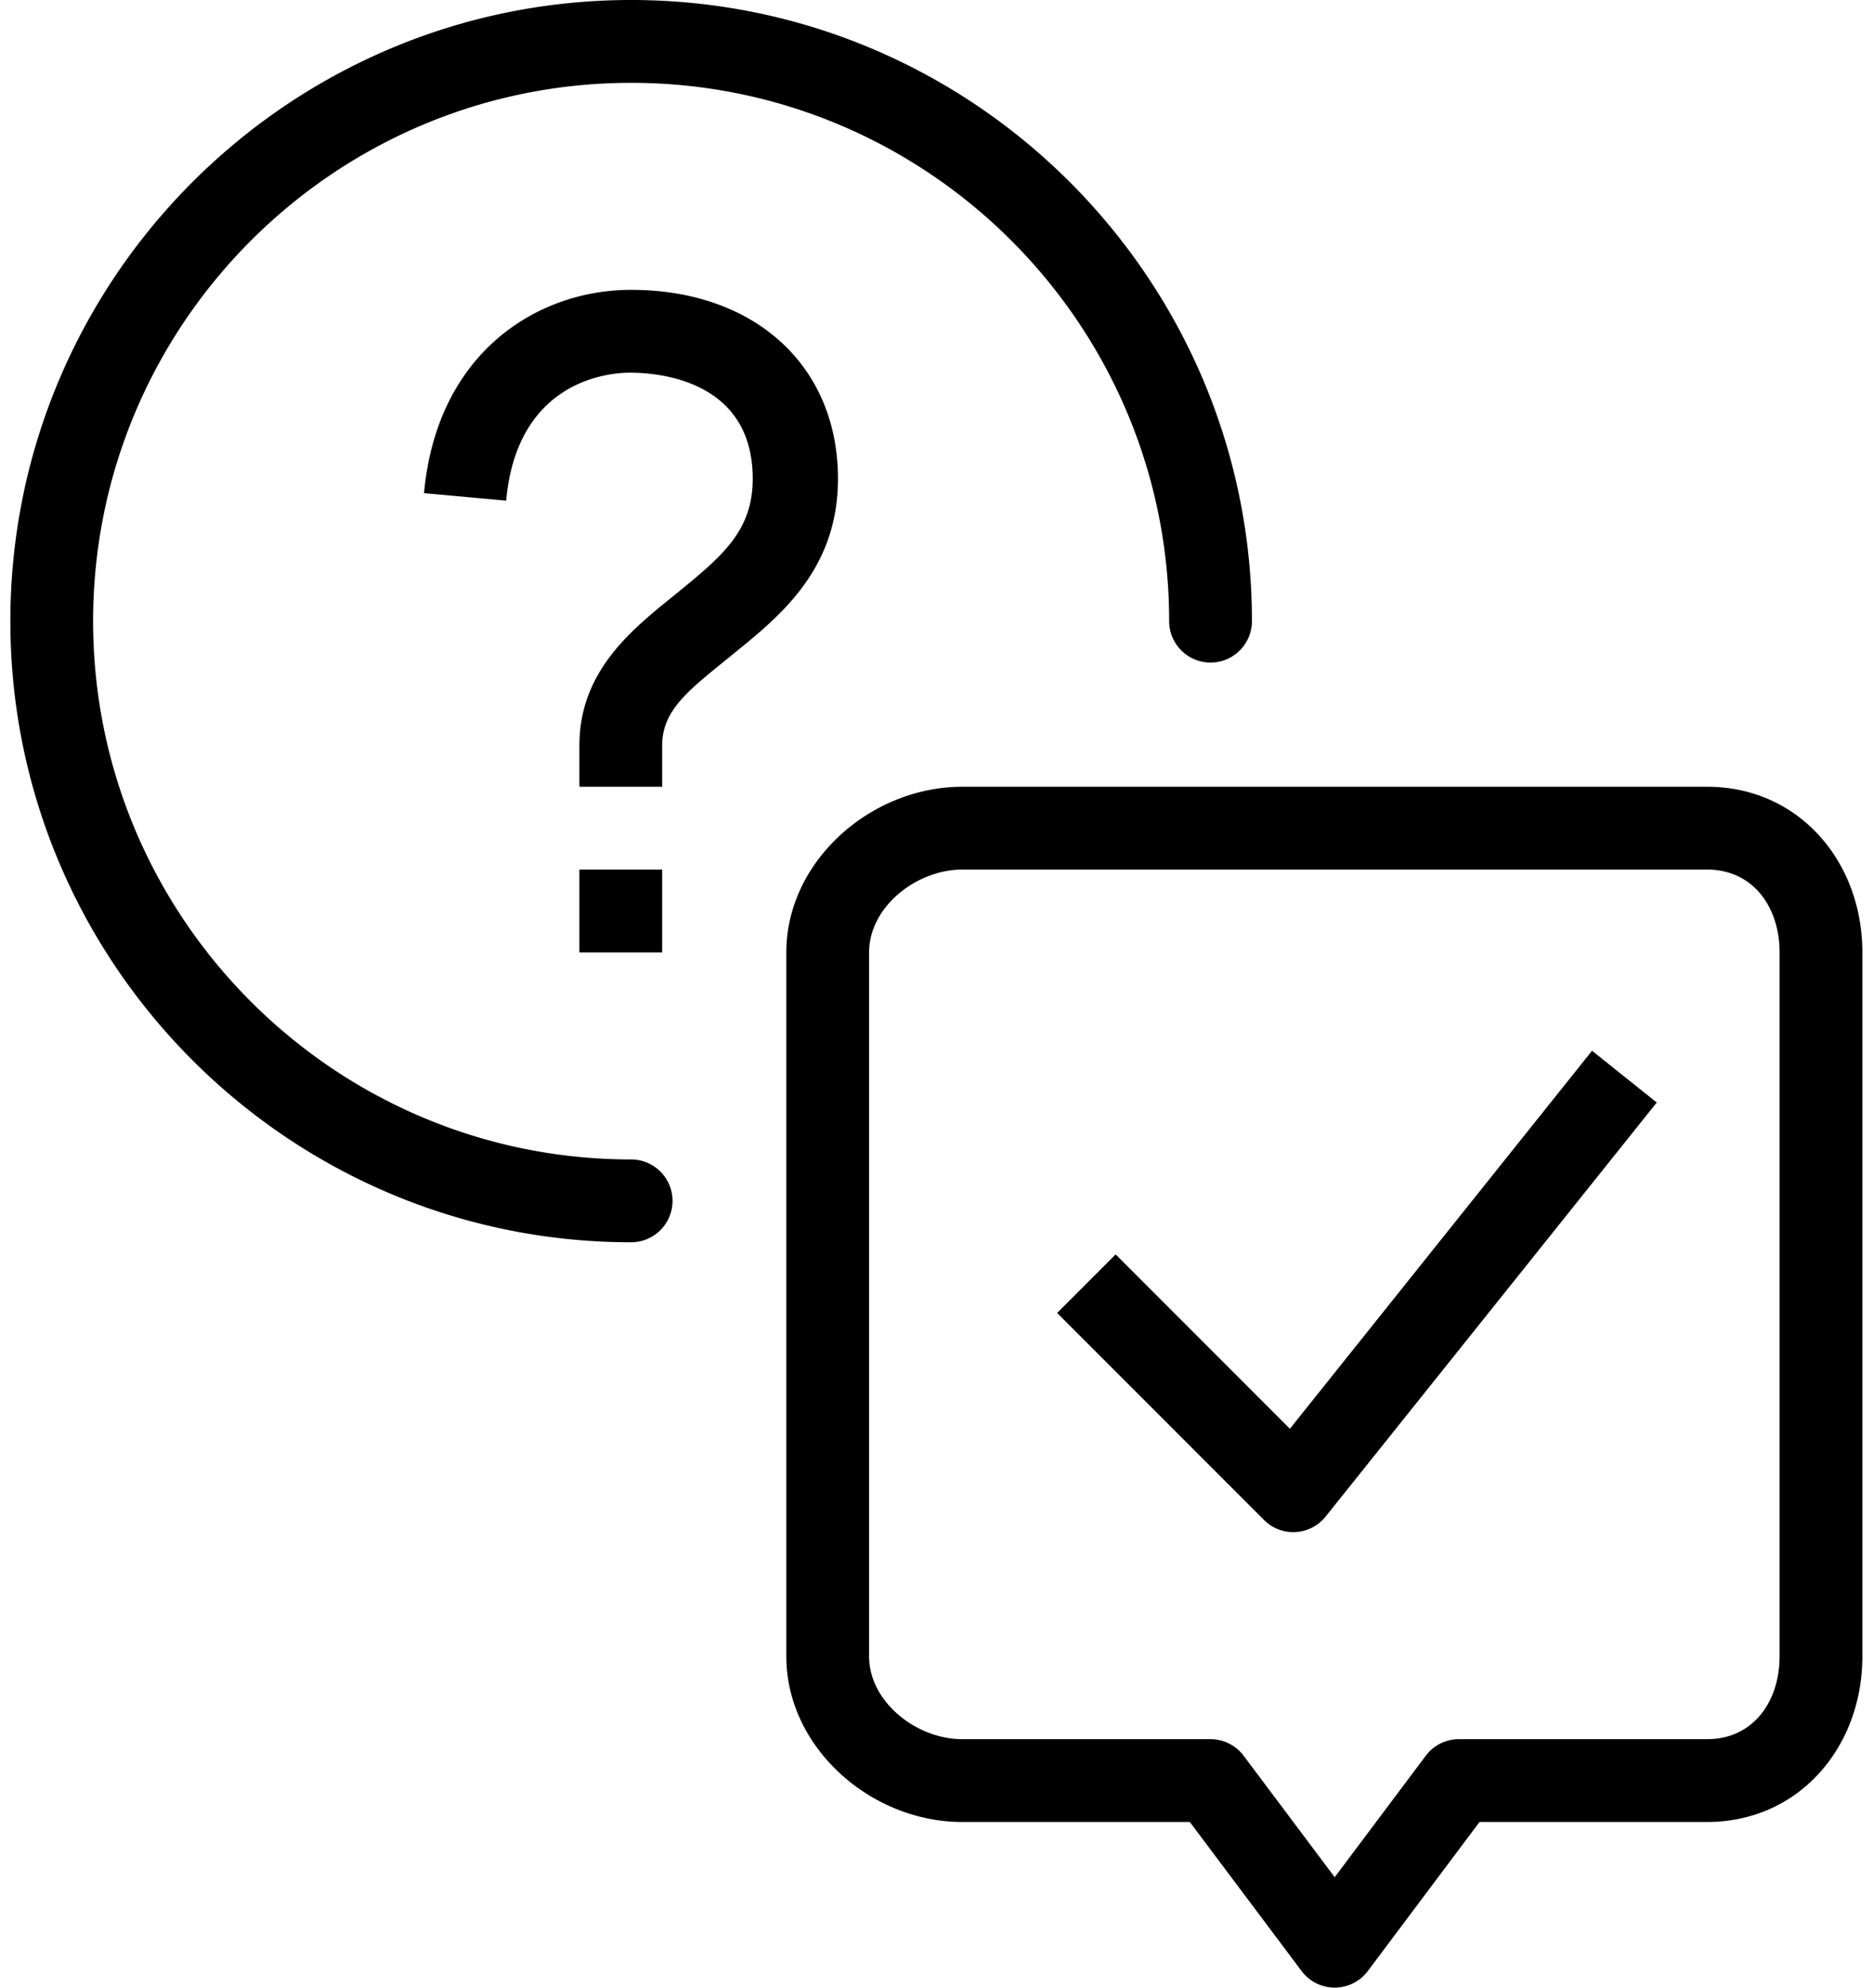 <svg width="66" height="70" xmlns="http://www.w3.org/2000/svg"><path d="M22.24 40.833c-10.454 0-18.959-8.504-18.959-18.958 0-10.454 8.505-18.958 18.959-18.958 10.454 0 18.958 8.504 18.958 18.958a1.458 1.458 0 0 0 2.917 0C44.115 9.813 34.3 0 22.24 0 10.178 0 .365 9.813.365 21.875S10.178 43.75 22.24 43.75a1.458 1.458 0 0 0 0-2.917zm-.006-30.625c-3.303 0-6.842 2.214-7.292 7.16l2.894.263c.39-4.289 3.695-4.506 4.358-4.506 1.026 0 4.33.27 4.33 3.737 0 1.83-1.067 2.719-2.66 4.018-1.455 1.185-3.447 2.661-3.447 5.37v1.458h2.916V26.25c0-1.262.973-1.97 2.372-3.11 1.623-1.323 3.823-2.97 3.823-6.278 0-3.98-2.932-6.654-7.294-6.654zm1.1 20.417h-2.917v2.917h2.916v-2.917zm36.822-2.917h-26.25c-3.216 0-6.198 2.617-6.198 5.834v24.791c0 3.217 2.982 5.834 6.198 5.834h8.021l3.938 5.249a1.458 1.458 0 0 0 2.333 0l3.937-5.25h8.021c3.217 0 5.469-2.616 5.469-5.833V33.542c0-3.217-2.252-5.834-5.469-5.834zm2.552 30.625c0 1.608-.944 2.917-2.552 2.917h-8.75c-.458 0-.892.217-1.166.584l-3.209 4.277-3.208-4.277a1.458 1.458 0 0 0-1.167-.584h-8.75c-1.608 0-3.281-1.309-3.281-2.917V33.542c0-1.609 1.673-2.917 3.281-2.917h26.25c1.608 0 2.552 1.308 2.552 2.917v24.791zm-17.256-8.016l-6.14-6.14-2.062 2.062 7.292 7.292c.273.275.645.427 1.03.427a1.461 1.461 0 0 0 1.139-.547L58.38 38.828l-2.28-1.823-10.647 13.312z"/></svg>